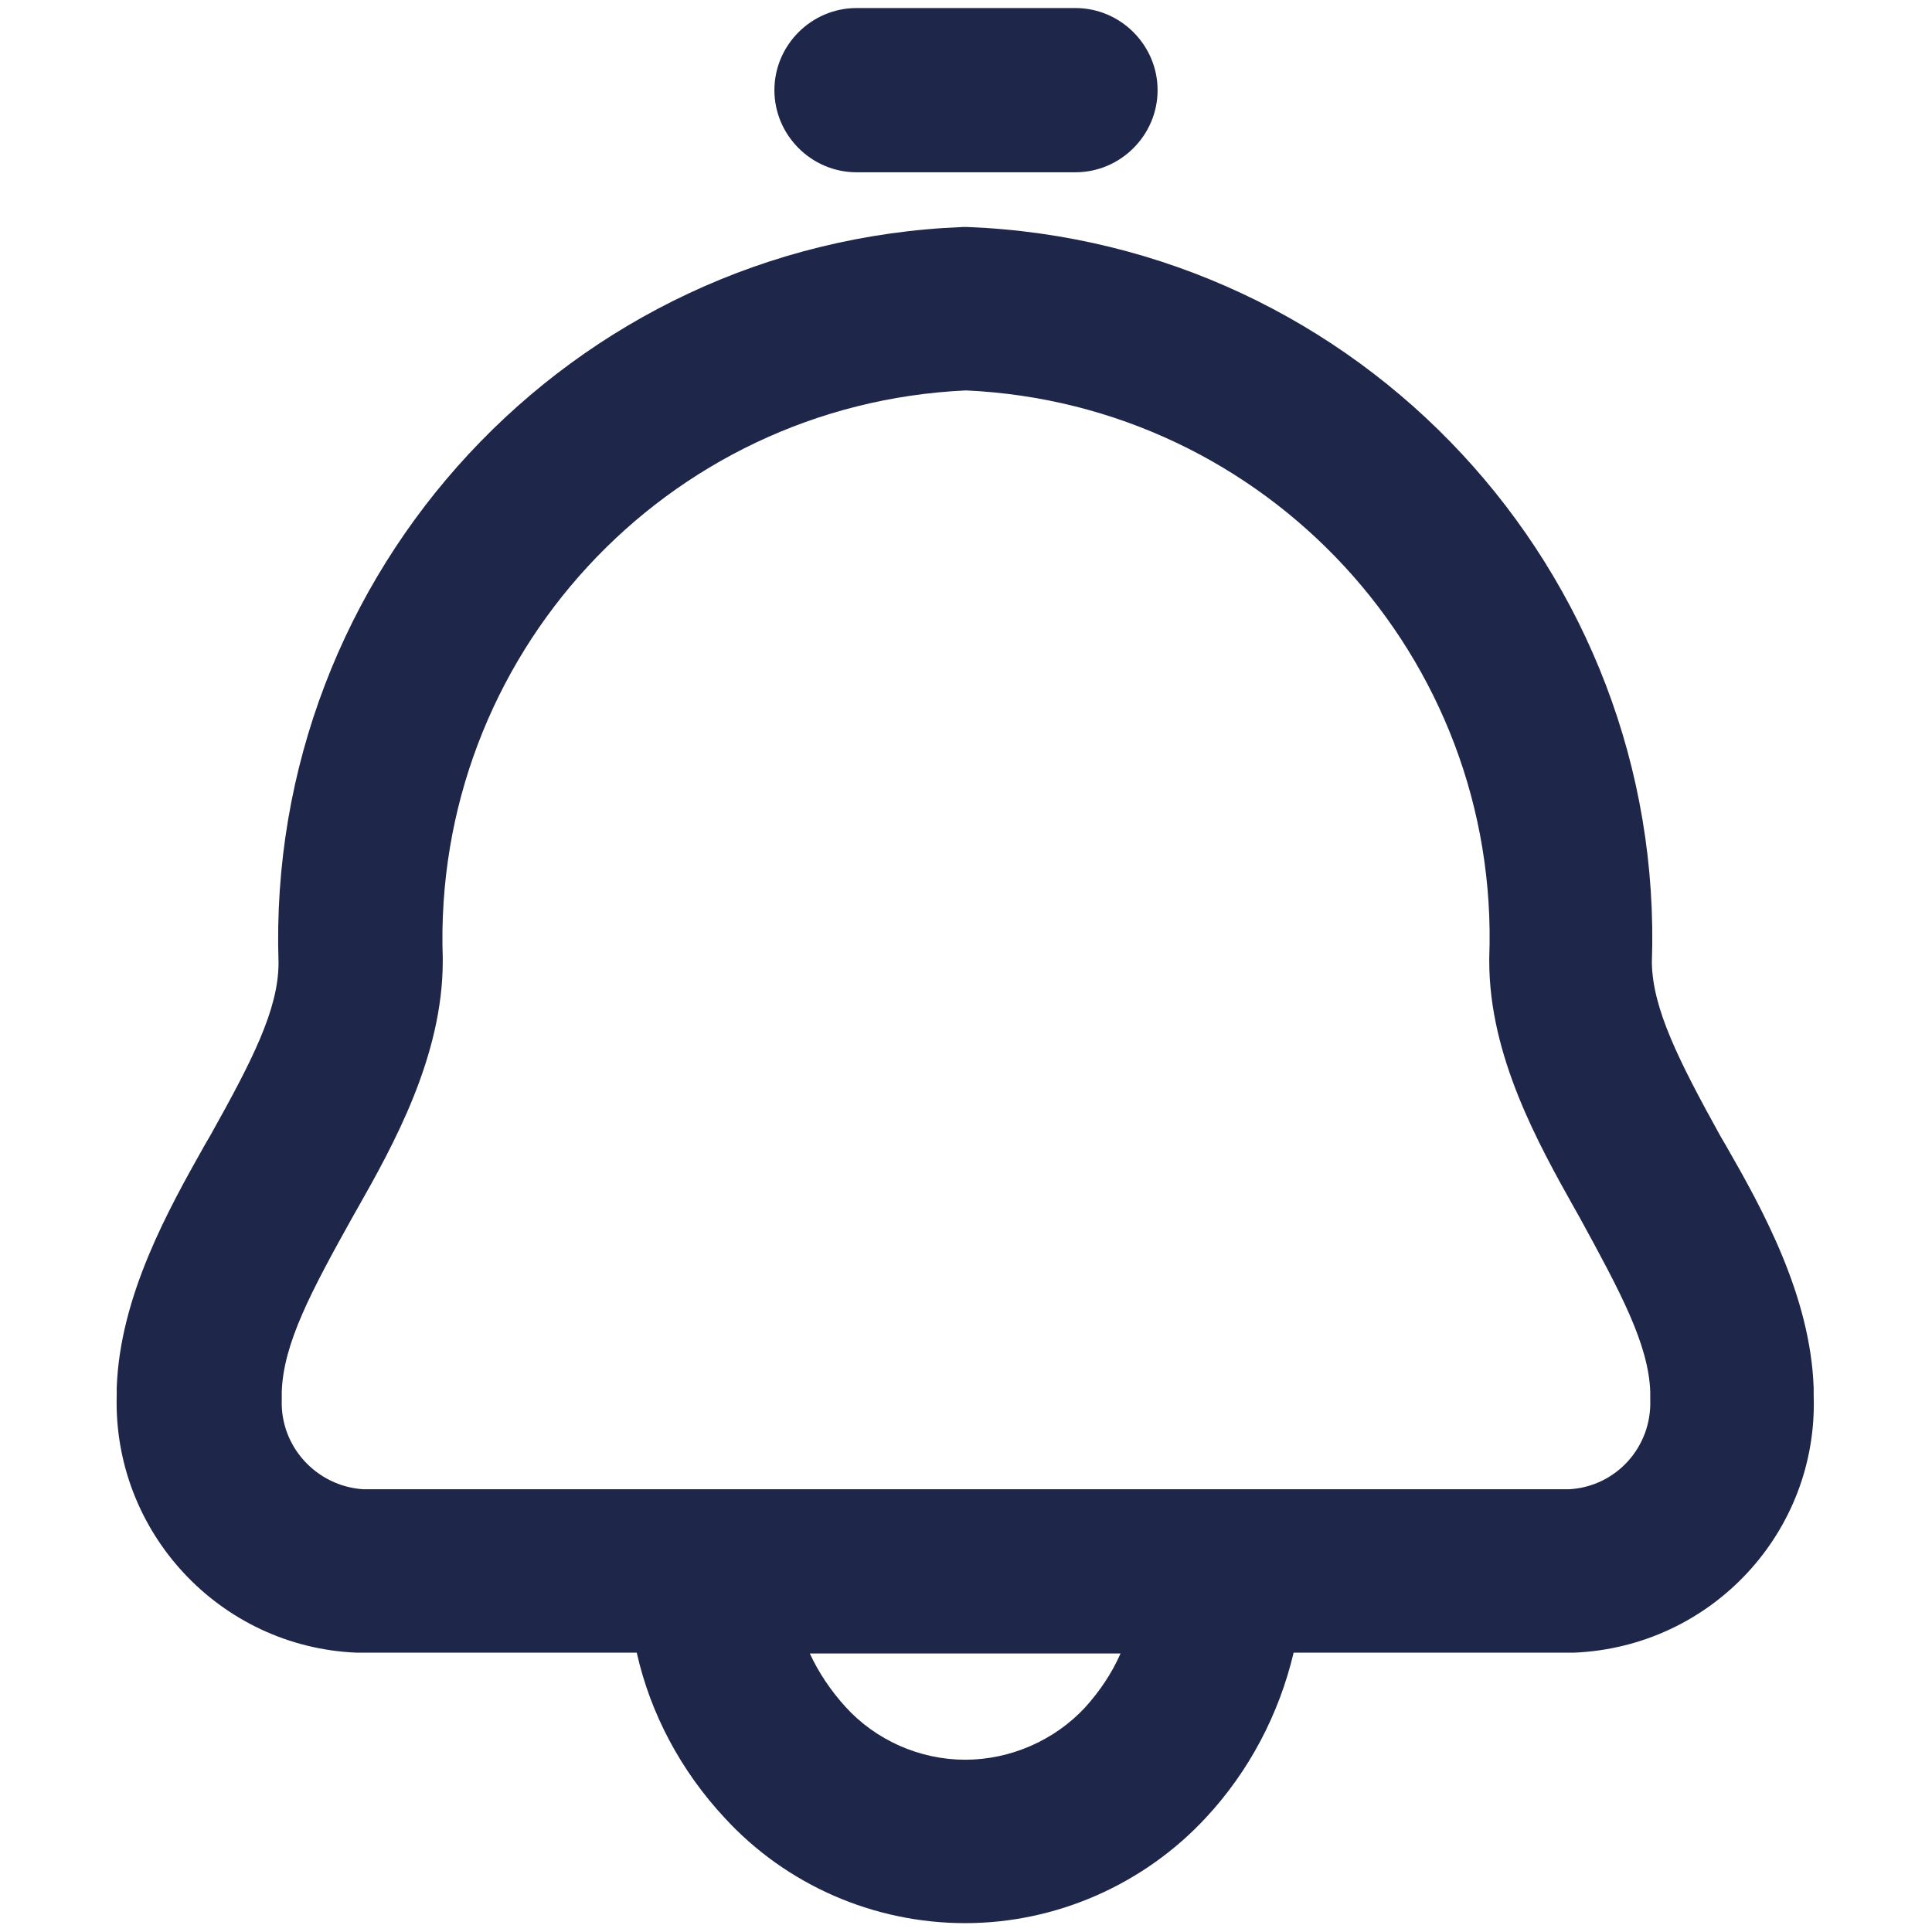 <?xml version="1.0" encoding="UTF-8"?>
<svg id="icons_blue" xmlns="http://www.w3.org/2000/svg" viewBox="0 0 24 24">
  <defs>
    <style>
      .cls-1 {
        fill: #1e2749;
        fill-rule: evenodd;
      }
    </style>
  </defs>
  <path id="bell_blue" class="cls-1" d="m10.64.1c-.56,0-1.02.46-1.02,1.02s.46,1.02,1.02,1.02h2.72c.56,0,1.02-.46,1.02-1.02s-.46-1.02-1.02-1.02h-2.72Zm-.58,20.44c.11.24.26.46.44.66h0c.38.42.93.66,1.49.66s1.11-.24,1.49-.65h0c.18-.2.33-.42.44-.67h-3.87Zm5.11-2.04h4.32c.58-.03,1.03-.52,1.01-1.11,0-.01,0-.02,0-.04v-.06c-.02-.59-.37-1.24-.89-2.19l-.04-.07c-.46-.82-1.07-1.91-1.07-3.09,0-.01,0-.02,0-.04.14-3.74-2.77-6.88-6.5-7.05-3.73.17-6.63,3.31-6.5,7.05,0,.01,0,.02,0,.04,0,1.18-.61,2.28-1.07,3.09l-.04.07c-.53.95-.87,1.59-.89,2.19v.06s0,.03,0,.04c-.02.58.43,1.07,1.01,1.11h10.67Zm-3.13-15.68s-.05,0-.08,0c-4.87.19-8.66,4.28-8.5,9.14,0,.58-.33,1.22-.85,2.15l-.07.12c-.45.8-1.05,1.87-1.09,3.01,0,.01,0,.02,0,.03v.06c-.05,1.7,1.28,3.13,2.98,3.2.01,0,.03,0,.04,0h3.44c.17.76.55,1.47,1.09,2.05.77.84,1.86,1.31,2.99,1.31s2.22-.48,2.99-1.31c.54-.58.91-1.29,1.09-2.05h3.48c1.71-.07,3.04-1.5,2.98-3.2v-.06s0-.02,0-.03c-.04-1.14-.63-2.21-1.09-3.01l-.07-.12c-.52-.94-.84-1.58-.85-2.15.17-4.86-3.63-8.95-8.5-9.14Z"/>
</svg>